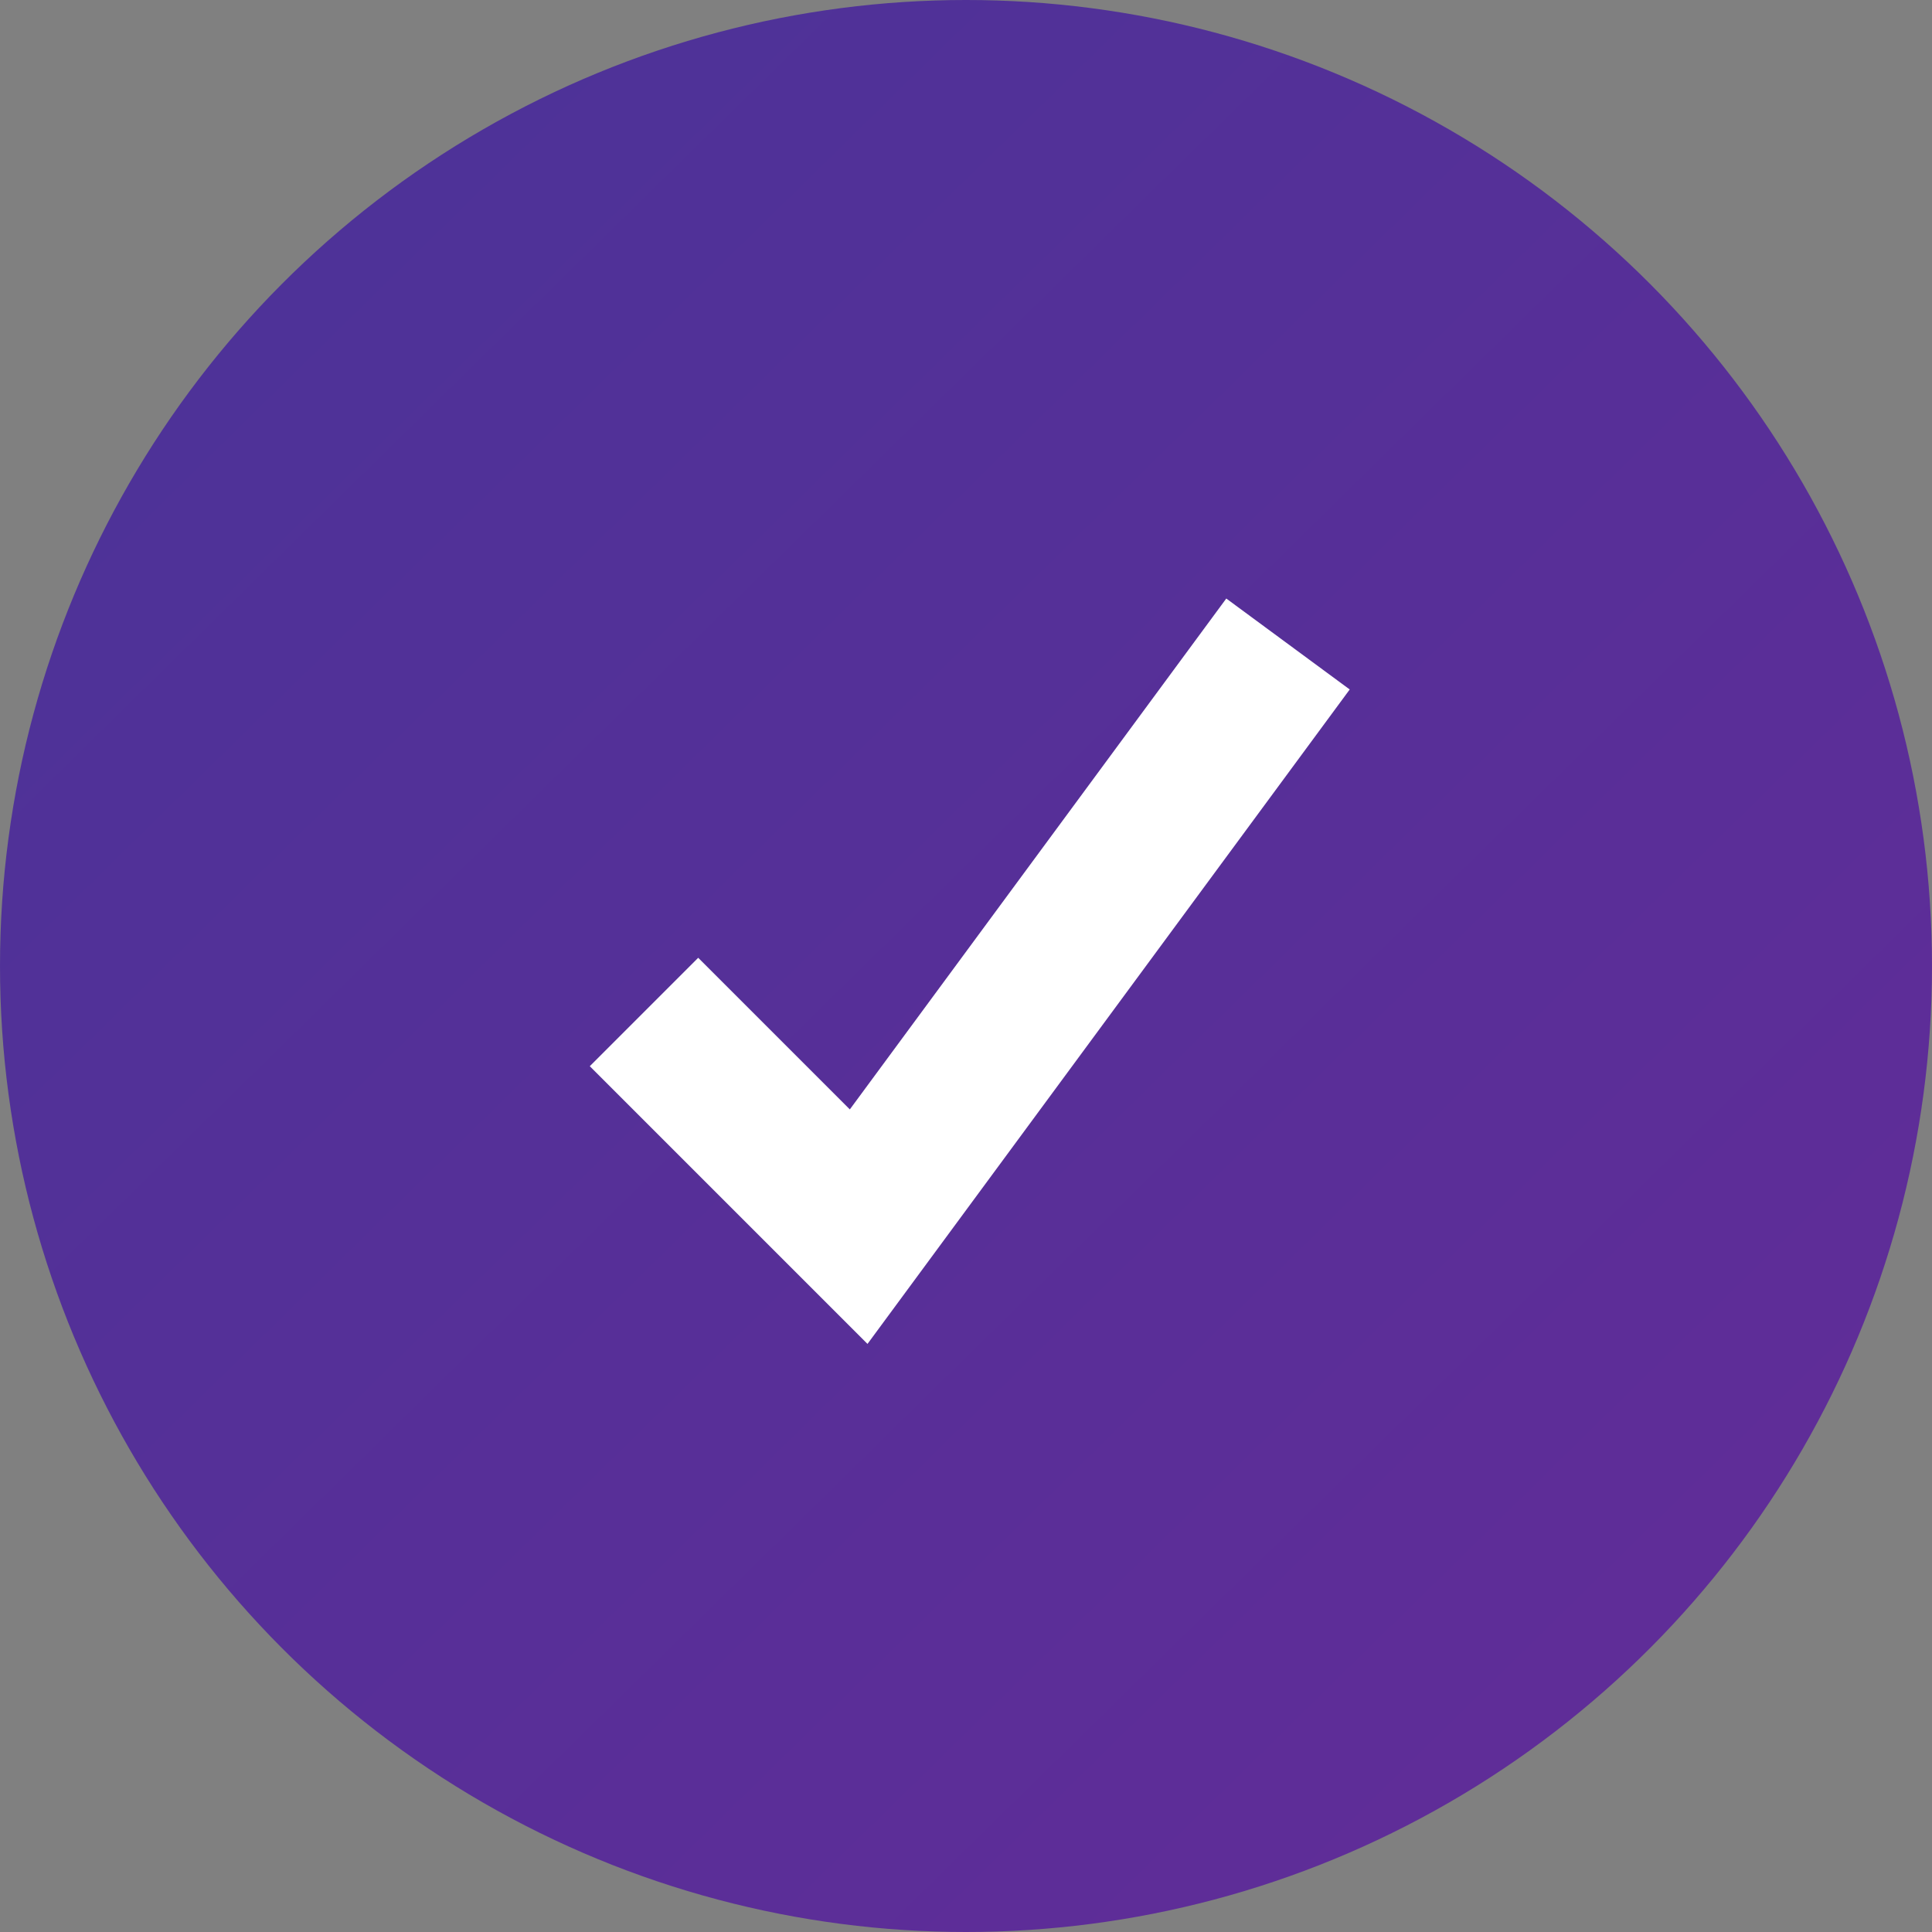 <svg width="36" height="36" viewBox="0 0 36 36" fill="none" xmlns="http://www.w3.org/2000/svg">
<rect x="0" y="0" width="36" height="36" fill="#808080" stroke="none"/>
<circle cx="18" cy="18" r="18" fill="url(#paint0_linear_518_1117)"/>
<path d="M12 18.857L16 22.857L24 12" stroke="white" stroke-width="2.857"/>
<defs>
<linearGradient id="paint0_linear_518_1117" x1="6.5" y1="4.5" x2="34" y2="32.5" gradientUnits="userSpaceOnUse">
<stop stop-color="#4E3298"/>
<stop offset="1" stop-color="#612C98"/>
</linearGradient>
</defs>
</svg>
